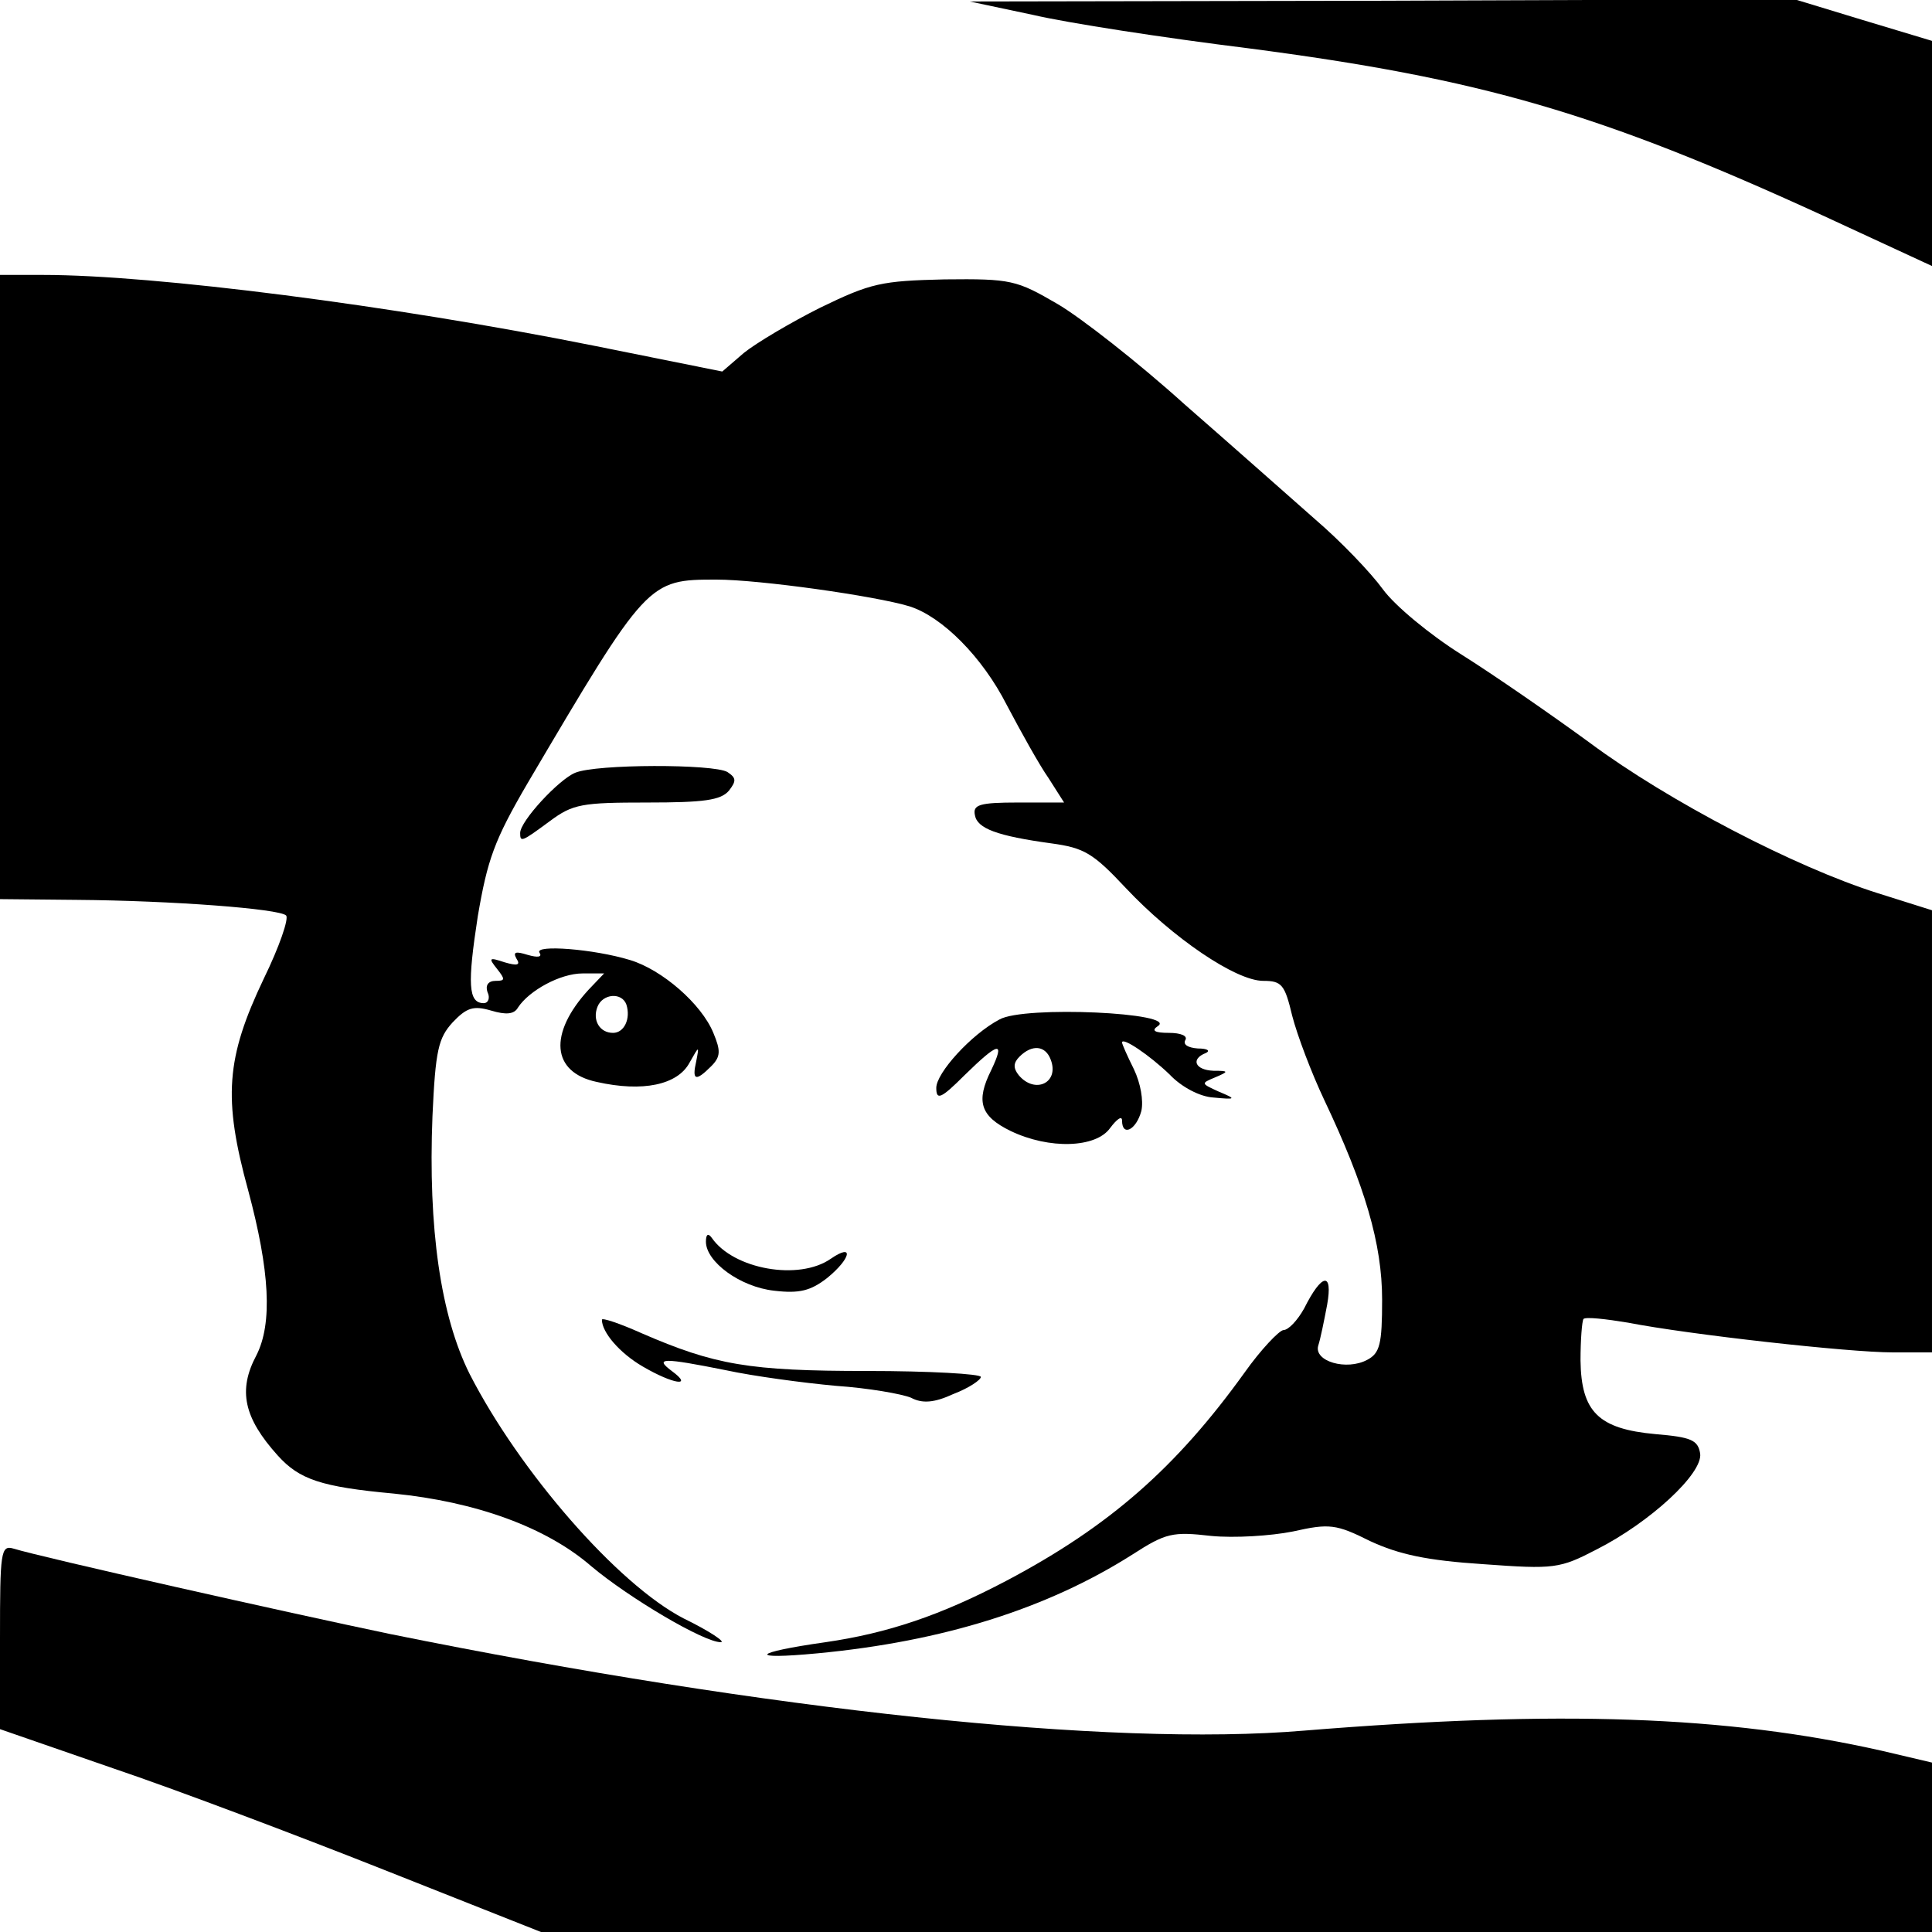 <?xml version="1.0" standalone="no"?>
<!DOCTYPE svg PUBLIC "-//W3C//DTD SVG 20010904//EN"
 "http://www.w3.org/TR/2001/REC-SVG-20010904/DTD/svg10.dtd">
<svg version="1.0" xmlns="http://www.w3.org/2000/svg"
 width="260pt" height="260pt" viewBox="0 0 260 260"
 preserveAspectRatio="xMidYMid meet">
<g transform="translate(0,260) scale(0.1,-0.1)"
fill="#000000" stroke="none">
<path d="M1390 2580 c47 -11 177 -31 290 -45 314 -41 472 -87 773 -225 l147
-68 0 151 0 152 -93 28 -92 28 -555 -2 -555 -1 85 -18z"/>
<path d="M0 1810 l0 -420 103 -1 c129 -1 273 -12 282 -21 4 -4 -9 -42 -30 -85
-51 -107 -55 -161 -21 -285 29 -108 33 -179 11 -222 -25 -47 -17 -84 29 -135
29 -32 58 -42 156 -51 110 -11 205 -45 266 -98 50 -42 151 -102 174 -102 7 0
-15 15 -50 32 -89 46 -221 198 -288 329 -39 78 -56 196 -50 347 4 89 8 105 27
126 19 20 28 23 52 16 20 -6 31 -5 36 4 15 23 57 46 87 46 l29 0 -21 -22 c-54
-59 -50 -111 11 -124 62 -14 109 -4 125 26 13 23 13 23 9 2 -6 -26 -1 -28 20
-7 13 13 13 21 3 45 -16 39 -69 85 -112 98 -49 15 -129 21 -122 10 4 -6 -2 -7
-16 -3 -16 5 -20 4 -15 -5 6 -9 1 -10 -16 -5 -21 7 -22 6 -10 -9 11 -14 11
-16 -2 -16 -10 0 -14 -6 -11 -15 4 -8 1 -15 -5 -15 -21 0 -22 26 -8 117 13 76
22 102 67 179 161 273 162 274 254 274 58 0 214 -22 260 -36 44 -14 98 -68
131 -133 19 -36 44 -81 56 -98 l21 -33 -62 0 c-52 0 -61 -3 -58 -17 3 -18 30
-28 103 -38 44 -6 56 -13 100 -60 63 -67 148 -125 185 -125 25 0 29 -5 39 -47
7 -27 26 -77 43 -113 55 -116 78 -194 78 -269 0 -60 -3 -72 -20 -81 -28 -15
-72 -2 -66 19 3 9 8 34 12 55 8 45 -7 43 -31 -5 -9 -16 -21 -29 -28 -29 -6 -1
-30 -26 -52 -57 -92 -128 -182 -207 -320 -280 -89 -47 -161 -71 -244 -83 -99
-14 -106 -24 -11 -15 169 16 309 60 424 133 45 29 54 31 106 25 31 -3 80 0
110 6 49 11 58 10 104 -13 39 -18 76 -26 152 -31 96 -7 103 -6 153 20 71 36
143 102 139 129 -3 18 -12 22 -60 26 -77 7 -100 30 -101 99 0 28 2 53 4 56 3
3 30 0 60 -5 82 -16 297 -40 356 -40 l53 0 0 298 0 297 -73 23 c-111 35 -282
124 -387 202 -52 38 -130 92 -173 119 -43 27 -90 66 -106 88 -16 22 -56 64
-91 94 -34 30 -113 100 -176 155 -62 56 -140 117 -171 135 -55 32 -62 34 -152
33 -85 -2 -99 -5 -167 -38 -40 -20 -87 -48 -103 -61 l-29 -25 -174 35 c-270
54 -590 95 -740 95 l-58 0 0 -420z m843 -562 c6 -19 -3 -38 -18 -38 -18 0 -28
17 -21 35 7 18 33 20 39 3z"/>
<path d="M774 1560 c-22 -9 -74 -65 -74 -81 0 -13 2 -12 40 16 31 23 43 25
131 25 76 0 99 3 110 16 10 13 10 17 -2 25 -18 11 -177 11 -205 -1z"/>
<path d="M1345 1228 c-38 -20 -85 -72 -85 -92 0 -17 6 -15 38 17 46 45 55 47
36 7 -21 -42 -15 -62 26 -82 52 -25 115 -23 134 4 9 12 16 17 16 10 0 -22 19
-13 26 13 3 14 -1 37 -10 56 -9 18 -16 34 -16 36 0 8 37 -17 64 -43 16 -17 41
-30 59 -31 31 -3 31 -2 7 8 -24 11 -24 11 -5 19 19 8 19 9 -2 9 -25 1 -31 16
-10 24 6 3 2 6 -11 6 -13 1 -20 5 -17 11 4 6 -6 10 -22 10 -19 0 -24 3 -15 9
29 18 -180 28 -213 9z m69 -54 c12 -31 -21 -47 -43 -21 -8 10 -7 17 1 25 17
17 35 15 42 -4z"/>
<path d="M950 929 c0 -27 46 -61 92 -66 34 -4 49 0 71 17 32 26 37 48 5 26
-43 -30 -131 -14 -160 28 -5 7 -8 5 -8 -5z"/>
<path d="M810 824 c0 -17 24 -45 55 -63 41 -24 69 -28 39 -6 -24 18 -12 18 73
1 37 -8 104 -17 148 -21 44 -3 89 -11 101 -16 15 -8 31 -7 57 5 21 8 37 19 37
23 0 4 -69 8 -153 8 -159 0 -205 8 -304 51 -29 13 -53 21 -53 18z"/>
<path d="M0 397 l0 -124 153 -53 c83 -28 247 -90 363 -136 l212 -84 936 0 936
0 0 114 0 114 -68 16 c-209 47 -433 55 -777 27 -261 -22 -721 27 -1230 130
-139 29 -468 103 -507 115 -17 5 -18 -5 -18 -119z"/>
</g>
</svg>
